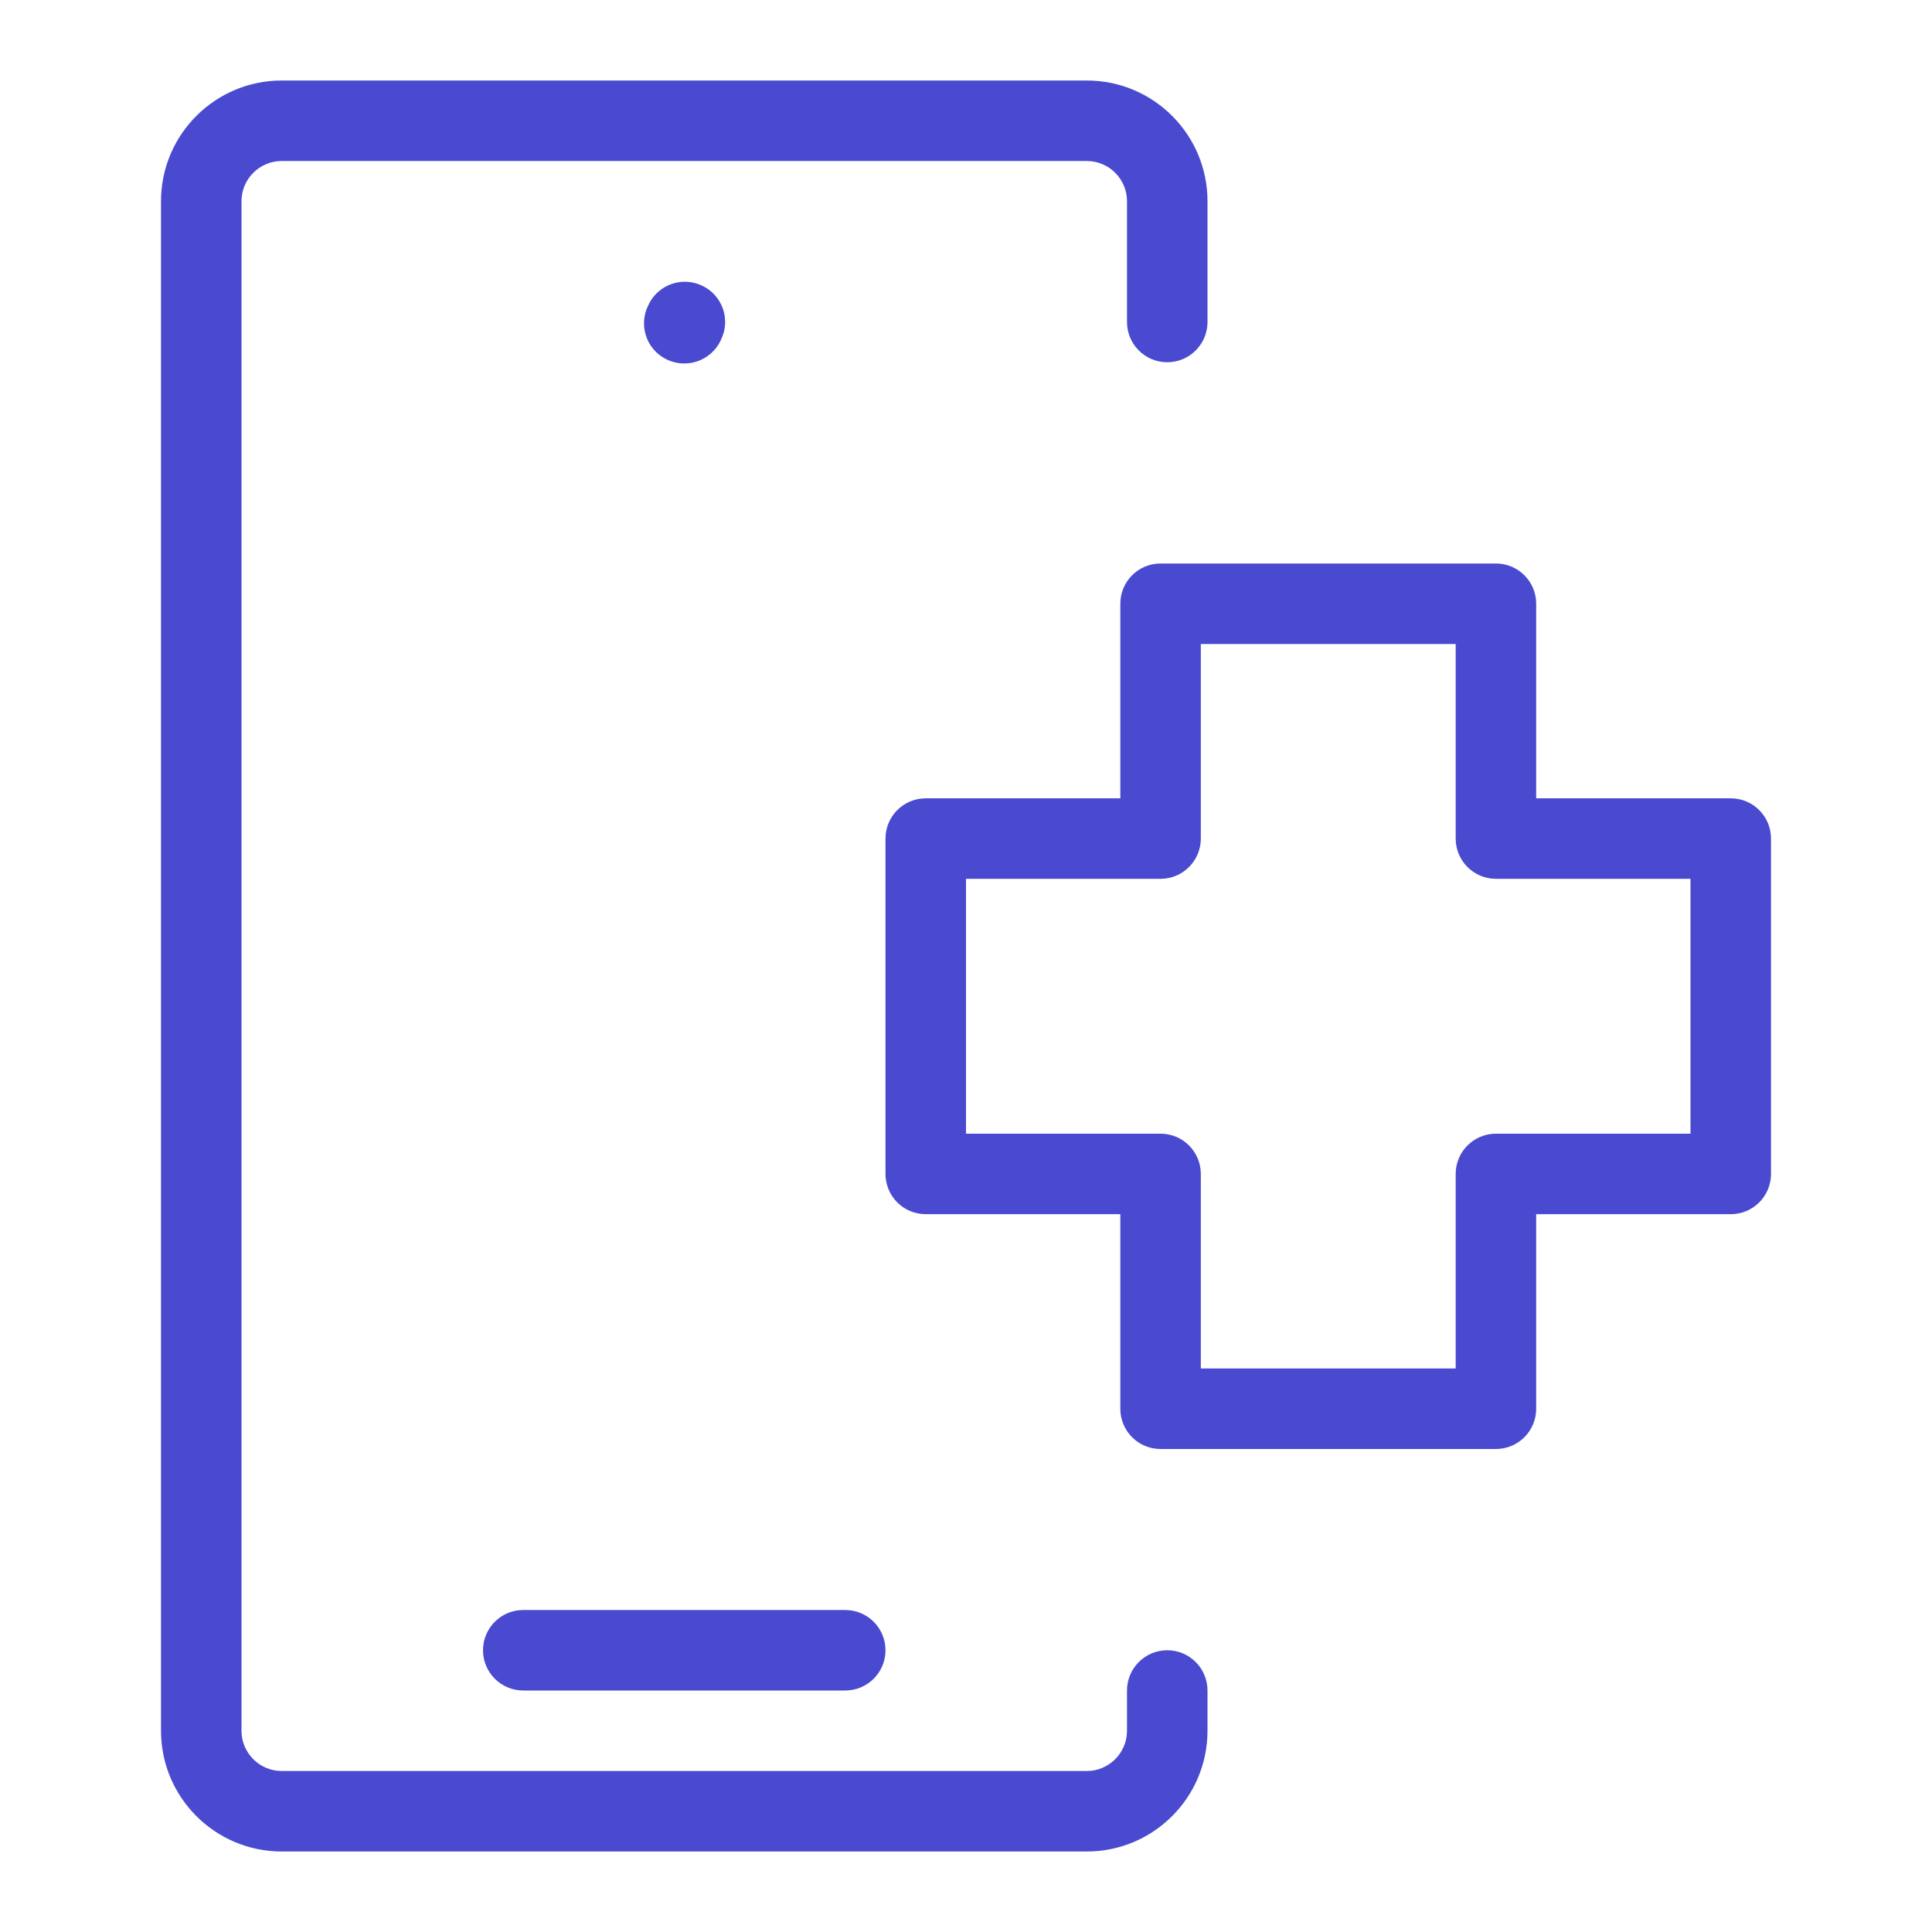 <svg width="24" height="24" viewBox="0 0 24 24" fill="none" xmlns="http://www.w3.org/2000/svg">
<path fill-rule="evenodd" clip-rule="evenodd" d="M3.5 1C2.672 1 2 1.672 2 2.5V21.5C2 22.328 2.672 23 3.5 23H13.5C14.328 23 15 22.328 15 21.5V21C15 20.724 14.776 20.5 14.5 20.5C14.224 20.5 14 20.724 14 21V21.5C14 21.776 13.776 22 13.5 22H3.5C3.224 22 3 21.776 3 21.5V2.5C3 2.224 3.224 2 3.5 2H13.5C13.776 2 14 2.224 14 2.5V4C14 4.276 14.224 4.5 14.5 4.5C14.776 4.5 15 4.276 15 4V2.5C15 1.672 14.329 1 13.5 1H3.5ZM6.5 20C6.224 20 6 20.224 6 20.5C6 20.776 6.224 21 6.5 21H10.5C10.776 21 11 20.776 11 20.5C11 20.224 10.776 20 10.5 20H6.5ZM8.954 4.225C9.079 3.979 8.98 3.678 8.733 3.554C8.486 3.429 8.186 3.528 8.061 3.775L8.054 3.791C7.929 4.037 8.028 4.338 8.275 4.462C8.522 4.586 8.822 4.487 8.947 4.241L8.954 4.225ZM14.417 7C14.14 7 13.917 7.224 13.917 7.5V9.917H11.5C11.224 9.917 11 10.14 11 10.417V14.583C11 14.86 11.224 15.083 11.5 15.083H13.917V17.5C13.917 17.776 14.14 18 14.417 18H18.583C18.86 18 19.083 17.776 19.083 17.5V15.083H21.5C21.776 15.083 22 14.86 22 14.583V10.417C22 10.14 21.776 9.917 21.5 9.917H19.083V7.5C19.083 7.224 18.86 7 18.583 7H14.417ZM14.917 10.417V8H18.083V10.417C18.083 10.693 18.307 10.917 18.583 10.917H21V14.083H18.583C18.307 14.083 18.083 14.307 18.083 14.583V17H14.917V14.583C14.917 14.307 14.693 14.083 14.417 14.083H12V10.917H14.417C14.693 10.917 14.917 10.693 14.917 10.417Z" fill="#494AD0"/>
</svg>
